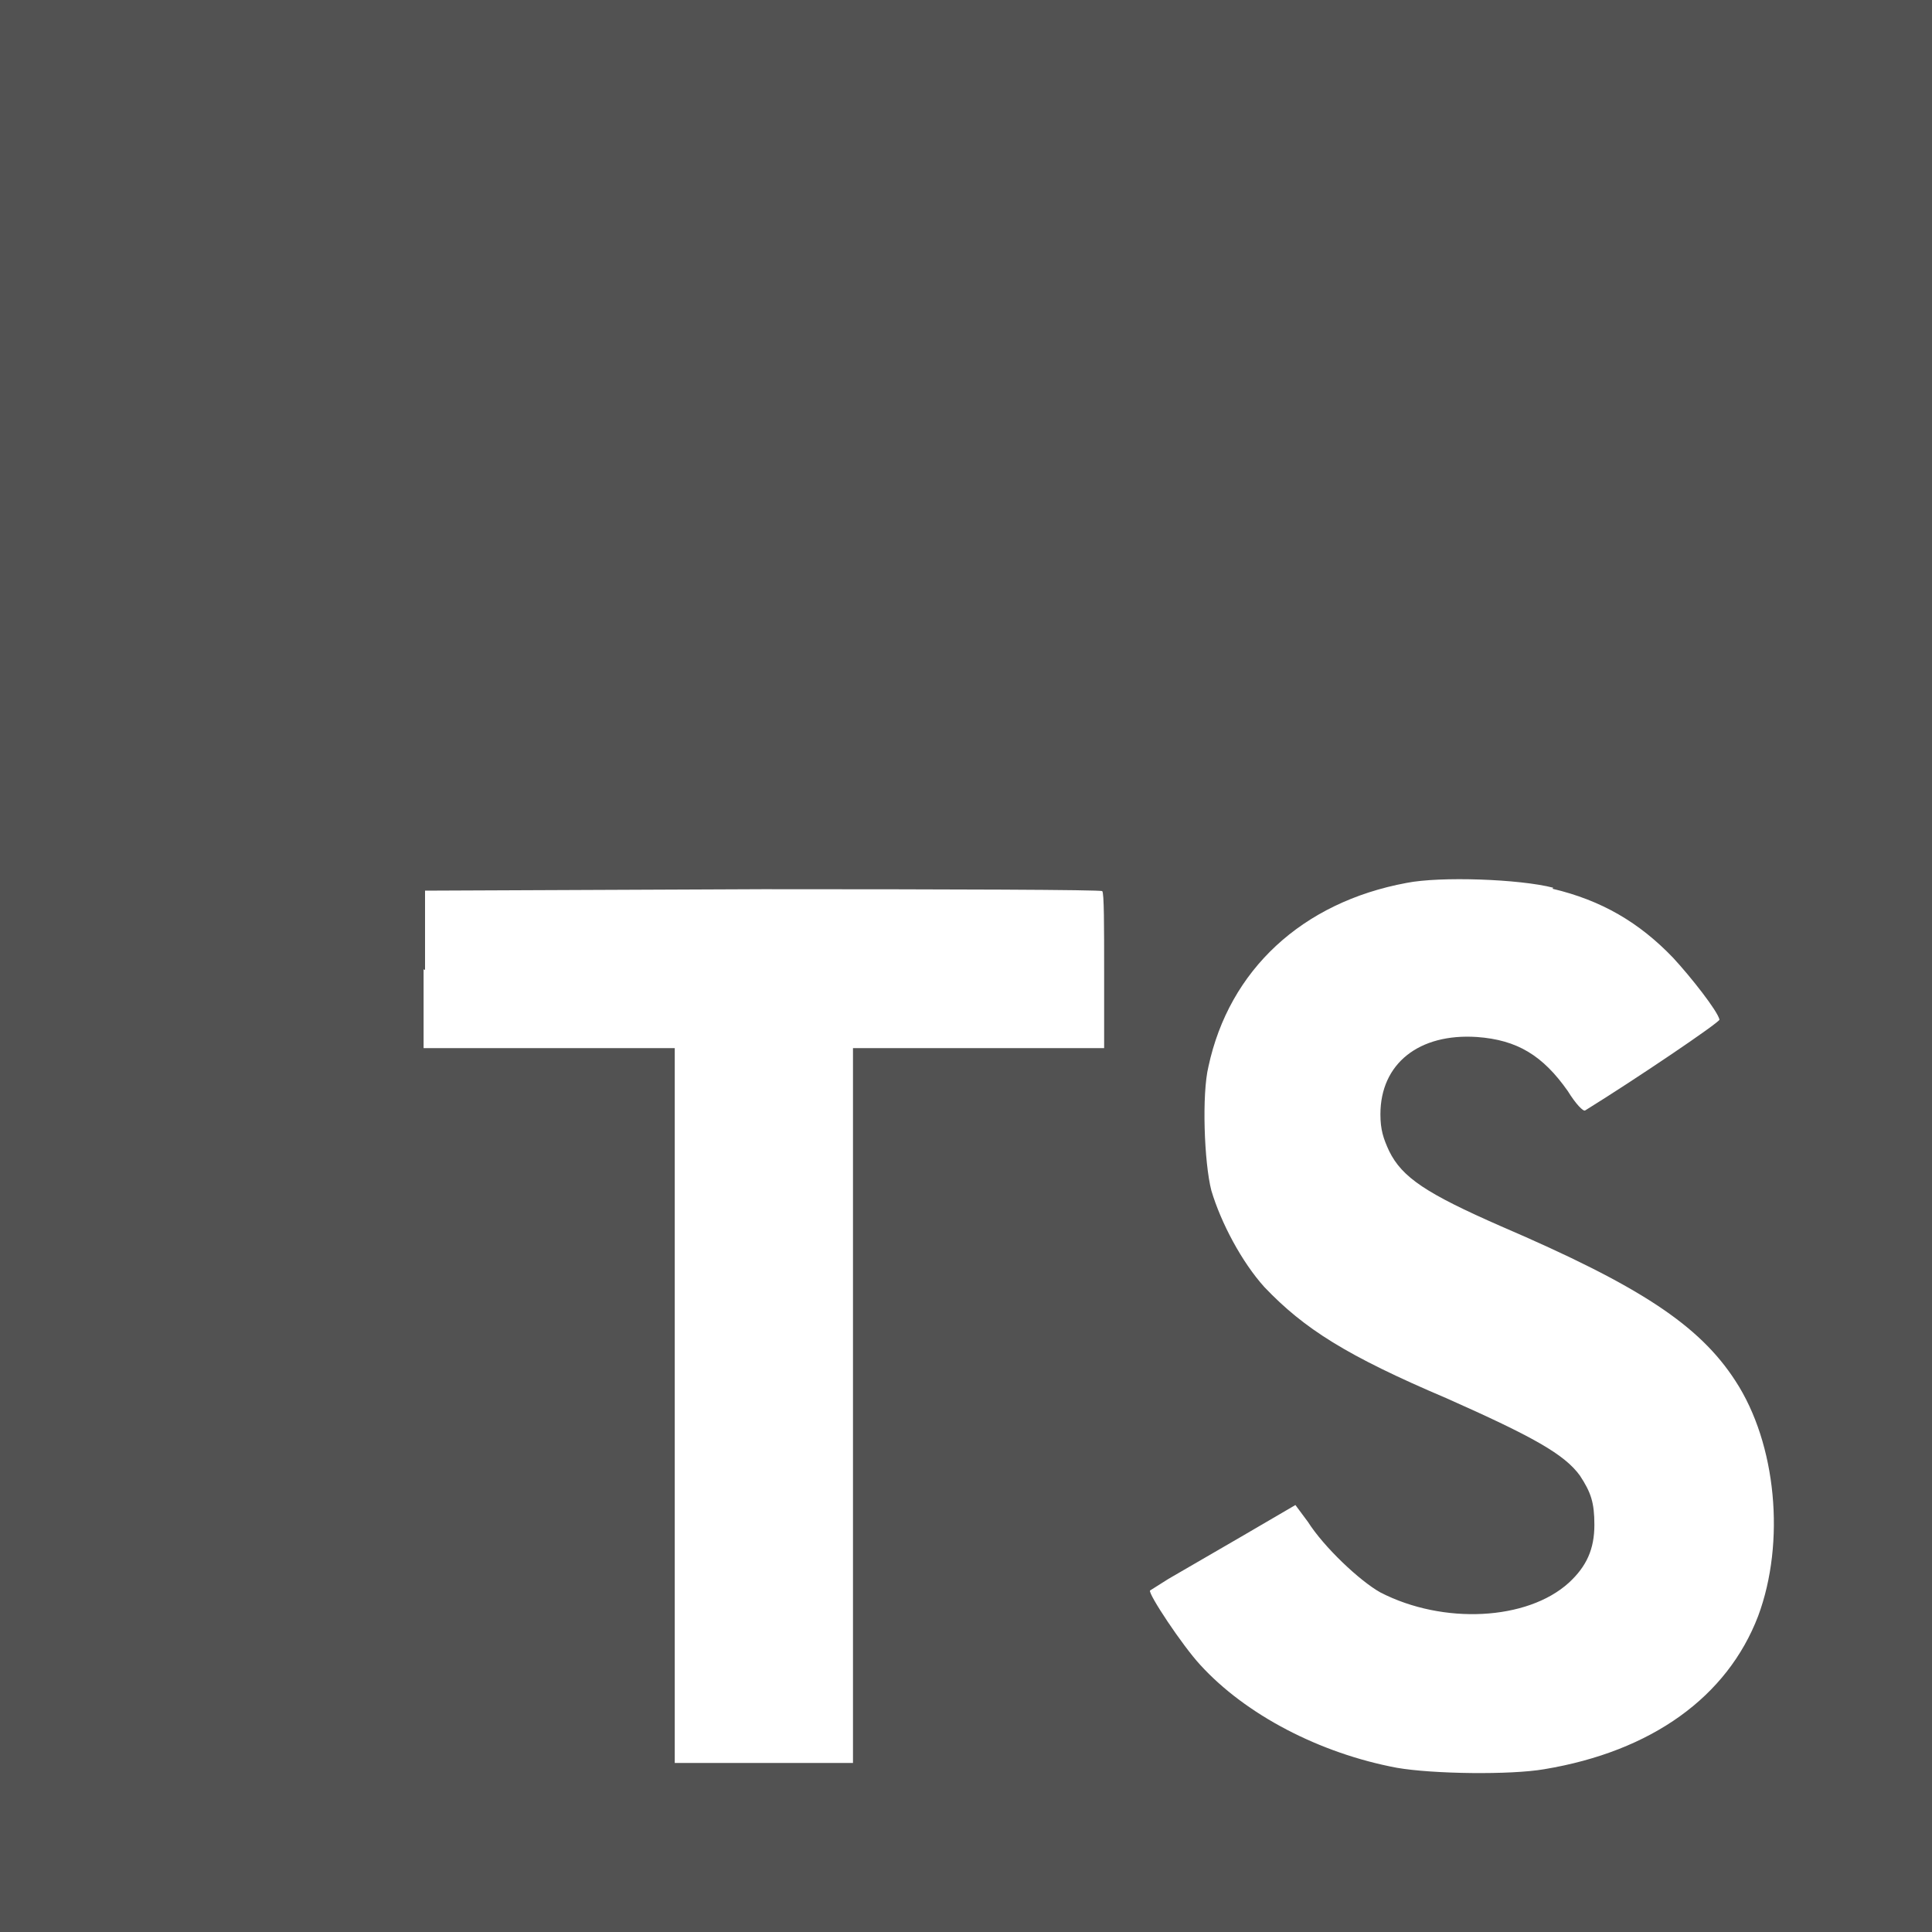 <svg width="500" height="500" viewBox="0 0 500 500" fill="none" xmlns="http://www.w3.org/2000/svg">
<g clip-path="url(#clip0_308_58)">
<path d="M500 500H0V0H500V500ZM402 229.75C393.375 227.5 372.75 226.75 364 228.5C337 233.5 318.125 251 312.75 276C311 283.125 311.625 300.875 313.5 308.125C316 316.5 321.375 326.625 327.25 333.125C337.5 343.875 348.5 350.875 374.375 361.875C396.875 371.875 404.875 376.375 408.875 381.875C411.75 386.25 412.625 388.875 412.625 394.625C412.625 400.875 410.625 405.375 406 409.625C395.25 419.375 373.5 420.5 357.25 412.125C351.875 409.125 342.625 400.375 338.5 393.875L335.25 389.5L321.125 397.75L302.375 408.625L297.625 411.625C297.125 412.5 306 425.875 310.625 430.875C322.375 443.75 341.5 453.75 361.5 457.5C370.875 459.125 390.875 459.375 399.625 457.875C427.5 453.25 447 439.125 455 418.25C462.125 399.125 459.75 373.625 449.125 357.375C439.75 342.875 424.25 332.75 388.5 317.375C369.125 308.875 362.875 304.75 359.5 297.875C358 294.625 357.25 292.375 357.25 288.375C357.25 275.25 367.25 267.375 382.25 268.375C392.625 269.125 399.25 273.125 405.75 282.375C407.75 285.625 409.75 287.75 410.25 287.375C423.375 279.25 445 264.625 445 263.875C444.5 261.625 437.625 252.875 433 247.875C424.25 238.75 414.5 233 401.75 230L402 229.75ZM110 230.5V251L109.625 250.875V271.25H174.625V456.25H220.75V271.25H285.75V251.25C285.75 240 285.75 230.875 285.25 230.625C285.244 230.25 245.621 230.125 197.5 230.125L110 230.5Z" fill="#525252"/>
</g>
<defs>
<clipPath id="clip0_308_58">
<rect width="500" height="500" fill="white"/>
</clipPath>
</defs>
</svg>
